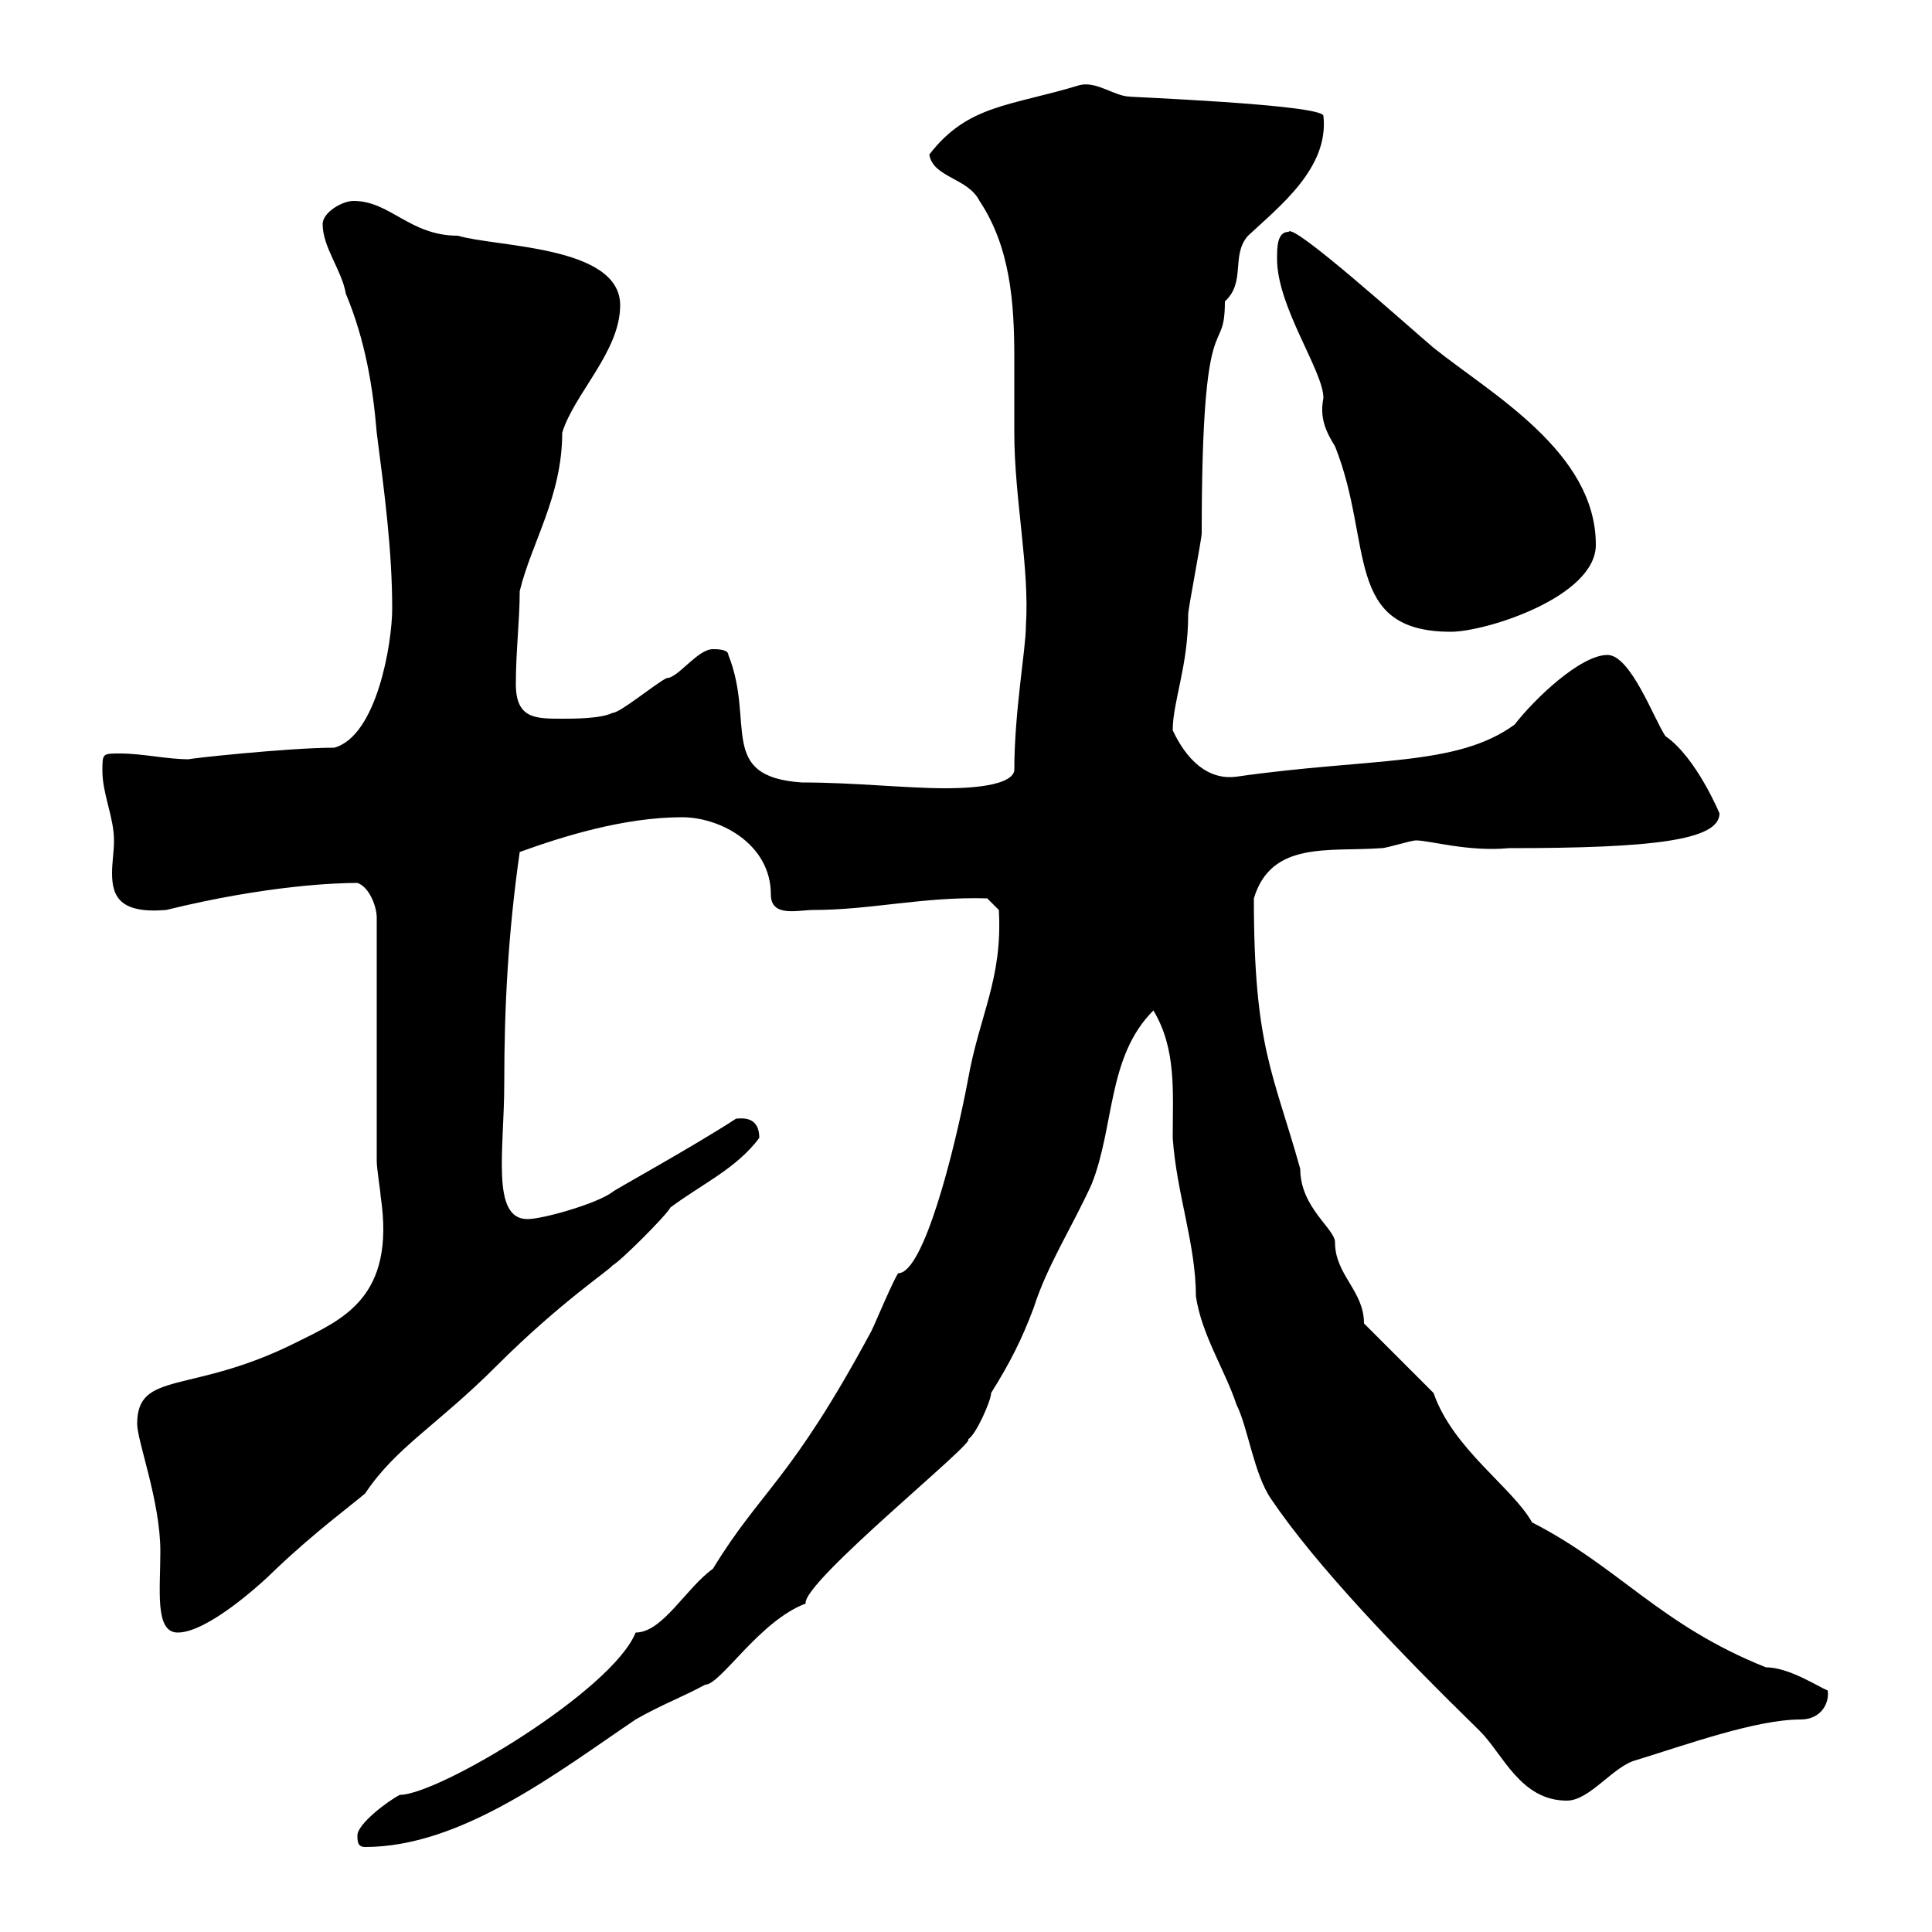 <svg xmlns="http://www.w3.org/2000/svg" xmlns:xlink="http://www.w3.org/1999/xlink" width="300" height="300"><path d="M55.50 285C55.50 285.90 55.50 286.80 56.70 286.80C71.70 286.80 86.70 275.10 98.70 267C102.90 264.60 105.60 263.70 109.50 261.60C111.90 261.60 117.90 251.70 125.10 249C124.50 245.70 152.10 223.50 150.30 223.50C151.50 222.90 153.90 217.50 153.90 216.30C156.90 211.50 158.70 207.90 160.50 203.10C162.60 196.50 166.50 190.50 169.50 183.90C173.10 174.90 171.90 164.10 179.10 156.90C182.70 162.90 182.10 169.50 182.10 176.70C182.70 185.40 185.70 193.20 185.70 201.30C186.60 207.30 190.20 212.70 192 218.10C193.80 221.70 194.70 228.90 197.40 232.80C204.30 243 216.90 256.20 229.80 268.80C233.40 272.40 236.10 279.60 243.30 279.60C246.90 279.60 250.50 274.20 254.10 273.30C261.90 270.90 272.70 267 279.60 267C282.90 267 284.10 264.30 283.80 262.50C282.30 261.90 277.80 258.90 274.20 258.90C257.70 252.30 251.40 243.30 237.90 236.40C234.90 231 225.60 225 222.60 216.30L211.80 205.50C211.80 200.40 207.30 198 207.30 192.90C207.30 190.80 201.90 187.50 201.90 181.50C197.70 166.50 194.70 162.60 194.70 139.50C197.40 130.50 206.40 132.30 214.50 131.70C215.40 131.70 219 130.50 219.90 130.50C222 130.50 228 132.30 234.30 131.70C256.50 131.70 267 130.50 267 126.30C267 126.30 263.40 117.60 258.60 114.30C256.80 111.60 253.20 101.70 249.60 101.70C245.40 101.70 238.20 108.60 235.20 112.50C226.20 119.10 213 117.60 192 120.60C187.50 121.20 184.20 117.90 182.10 113.40C182.10 108.90 184.50 103.50 184.50 95.40C184.50 94.50 186.60 83.70 186.60 82.80C186.60 45.60 190.20 56.10 190.20 46.80C193.50 43.80 191.10 39.60 193.80 36.60C198.60 32.10 206.40 26.10 205.50 18C205.50 16.20 173.70 15 175.50 15C173.10 15 170.40 12.60 167.70 13.20C156.90 16.50 150.30 16.20 144.30 24C144.90 27.60 150.30 27.60 152.10 31.20C156.90 38.40 157.50 47.10 157.50 55.50C157.50 59.40 157.50 63.30 157.50 67.20C157.50 77.40 159.90 88.20 159.30 97.20C159.30 100.80 157.50 110.40 157.50 119.70C156.90 122.40 148.50 122.40 146.70 122.40C140.70 122.40 132.60 121.50 124.50 121.50C111.30 120.60 117.30 112.20 113.10 101.70C113.10 100.80 111.30 100.80 110.70 100.80C108.30 100.80 105.30 105.30 103.50 105.30C101.70 106.20 96.30 110.70 95.10 110.70C93.30 111.60 89.10 111.60 87.30 111.60C83.10 111.60 80.10 111.60 80.10 106.20C80.10 101.10 80.70 96.30 80.70 91.80C82.50 84.30 87.30 77.10 87.30 67.20C89.10 61.20 96.30 54.60 96.30 47.40C96.30 38.10 77.10 38.40 71.10 36.60C63.60 36.60 60.60 31.20 54.90 31.20C53.10 31.20 50.10 33 50.10 34.80C50.10 38.40 53.10 42 53.70 45.60C56.70 52.80 57.90 60 58.50 67.20C59.70 76.50 60.90 85.50 60.90 94.50C60.90 99.90 58.50 114.30 51.90 116.10C44.70 116.10 28.20 117.90 29.40 117.90C25.80 117.90 22.20 117 18.60 117C15.90 117 15.90 117 15.90 119.70C15.90 123.30 17.70 126.90 17.70 130.50C17.70 132.30 17.40 133.80 17.40 135.60C17.40 139.20 18.60 141.90 25.80 141.30C41.70 137.40 52.50 137.10 55.50 137.10C57.30 137.70 58.50 140.70 58.50 142.50L58.50 180.30C58.50 181.50 59.10 185.10 59.10 185.70C61.50 201.60 53.10 204.90 45.90 208.50C29.70 216.60 21.30 212.70 21.30 221.10C21.30 223.80 24.90 233.10 24.90 240.90C24.90 246.90 24 253.50 27.60 253.50C32.10 253.50 40.20 246.30 42.90 243.60C48.90 237.90 54.60 233.70 56.70 231.90C61.50 224.70 67.80 221.40 77.10 212.10C87 202.20 94.80 197.10 95.10 196.50C96.30 195.90 103.50 188.70 104.10 187.50C108.90 183.90 114.30 181.50 117.90 176.70C117.90 173.10 114.90 173.70 114.30 173.70C107.40 178.20 94.80 185.10 95.10 185.10C92.70 186.90 84.30 189.30 81.90 189.30C76.20 189.30 78.30 178.50 78.30 168.30C78.30 156.30 78.90 144.90 80.70 132.30C87.30 129.90 96.90 126.90 105.90 126.90C111.90 126.90 119.70 131.10 119.70 138.90C119.70 142.50 123.90 141.30 126.30 141.30C135.30 141.30 143.40 139.20 153.30 139.50L155.10 141.30C155.70 152.10 152.10 157.50 150.30 167.70C148.20 178.80 143.40 197.70 139.50 197.70C138.90 198.30 135.90 205.50 135.30 206.70C122.70 230.10 118.20 231.30 110.70 243.60C106.50 246.60 102.90 253.50 98.70 253.50C95.10 262.50 68.10 278.70 62.10 278.70C60.30 279.60 55.50 283.20 55.50 285ZM198.30 40.20C198.30 47.70 205.50 57.60 205.50 61.80C204.90 64.80 205.80 66.90 207.30 69.30C213.30 84.30 208.50 98.10 225.30 98.10C230.70 98.10 247.80 92.70 247.80 84.60C247.80 70.20 231.60 61.20 222.60 54C218.70 50.70 200.70 34.50 200.10 36C198.30 36 198.30 38.40 198.30 40.20Z"/></svg>